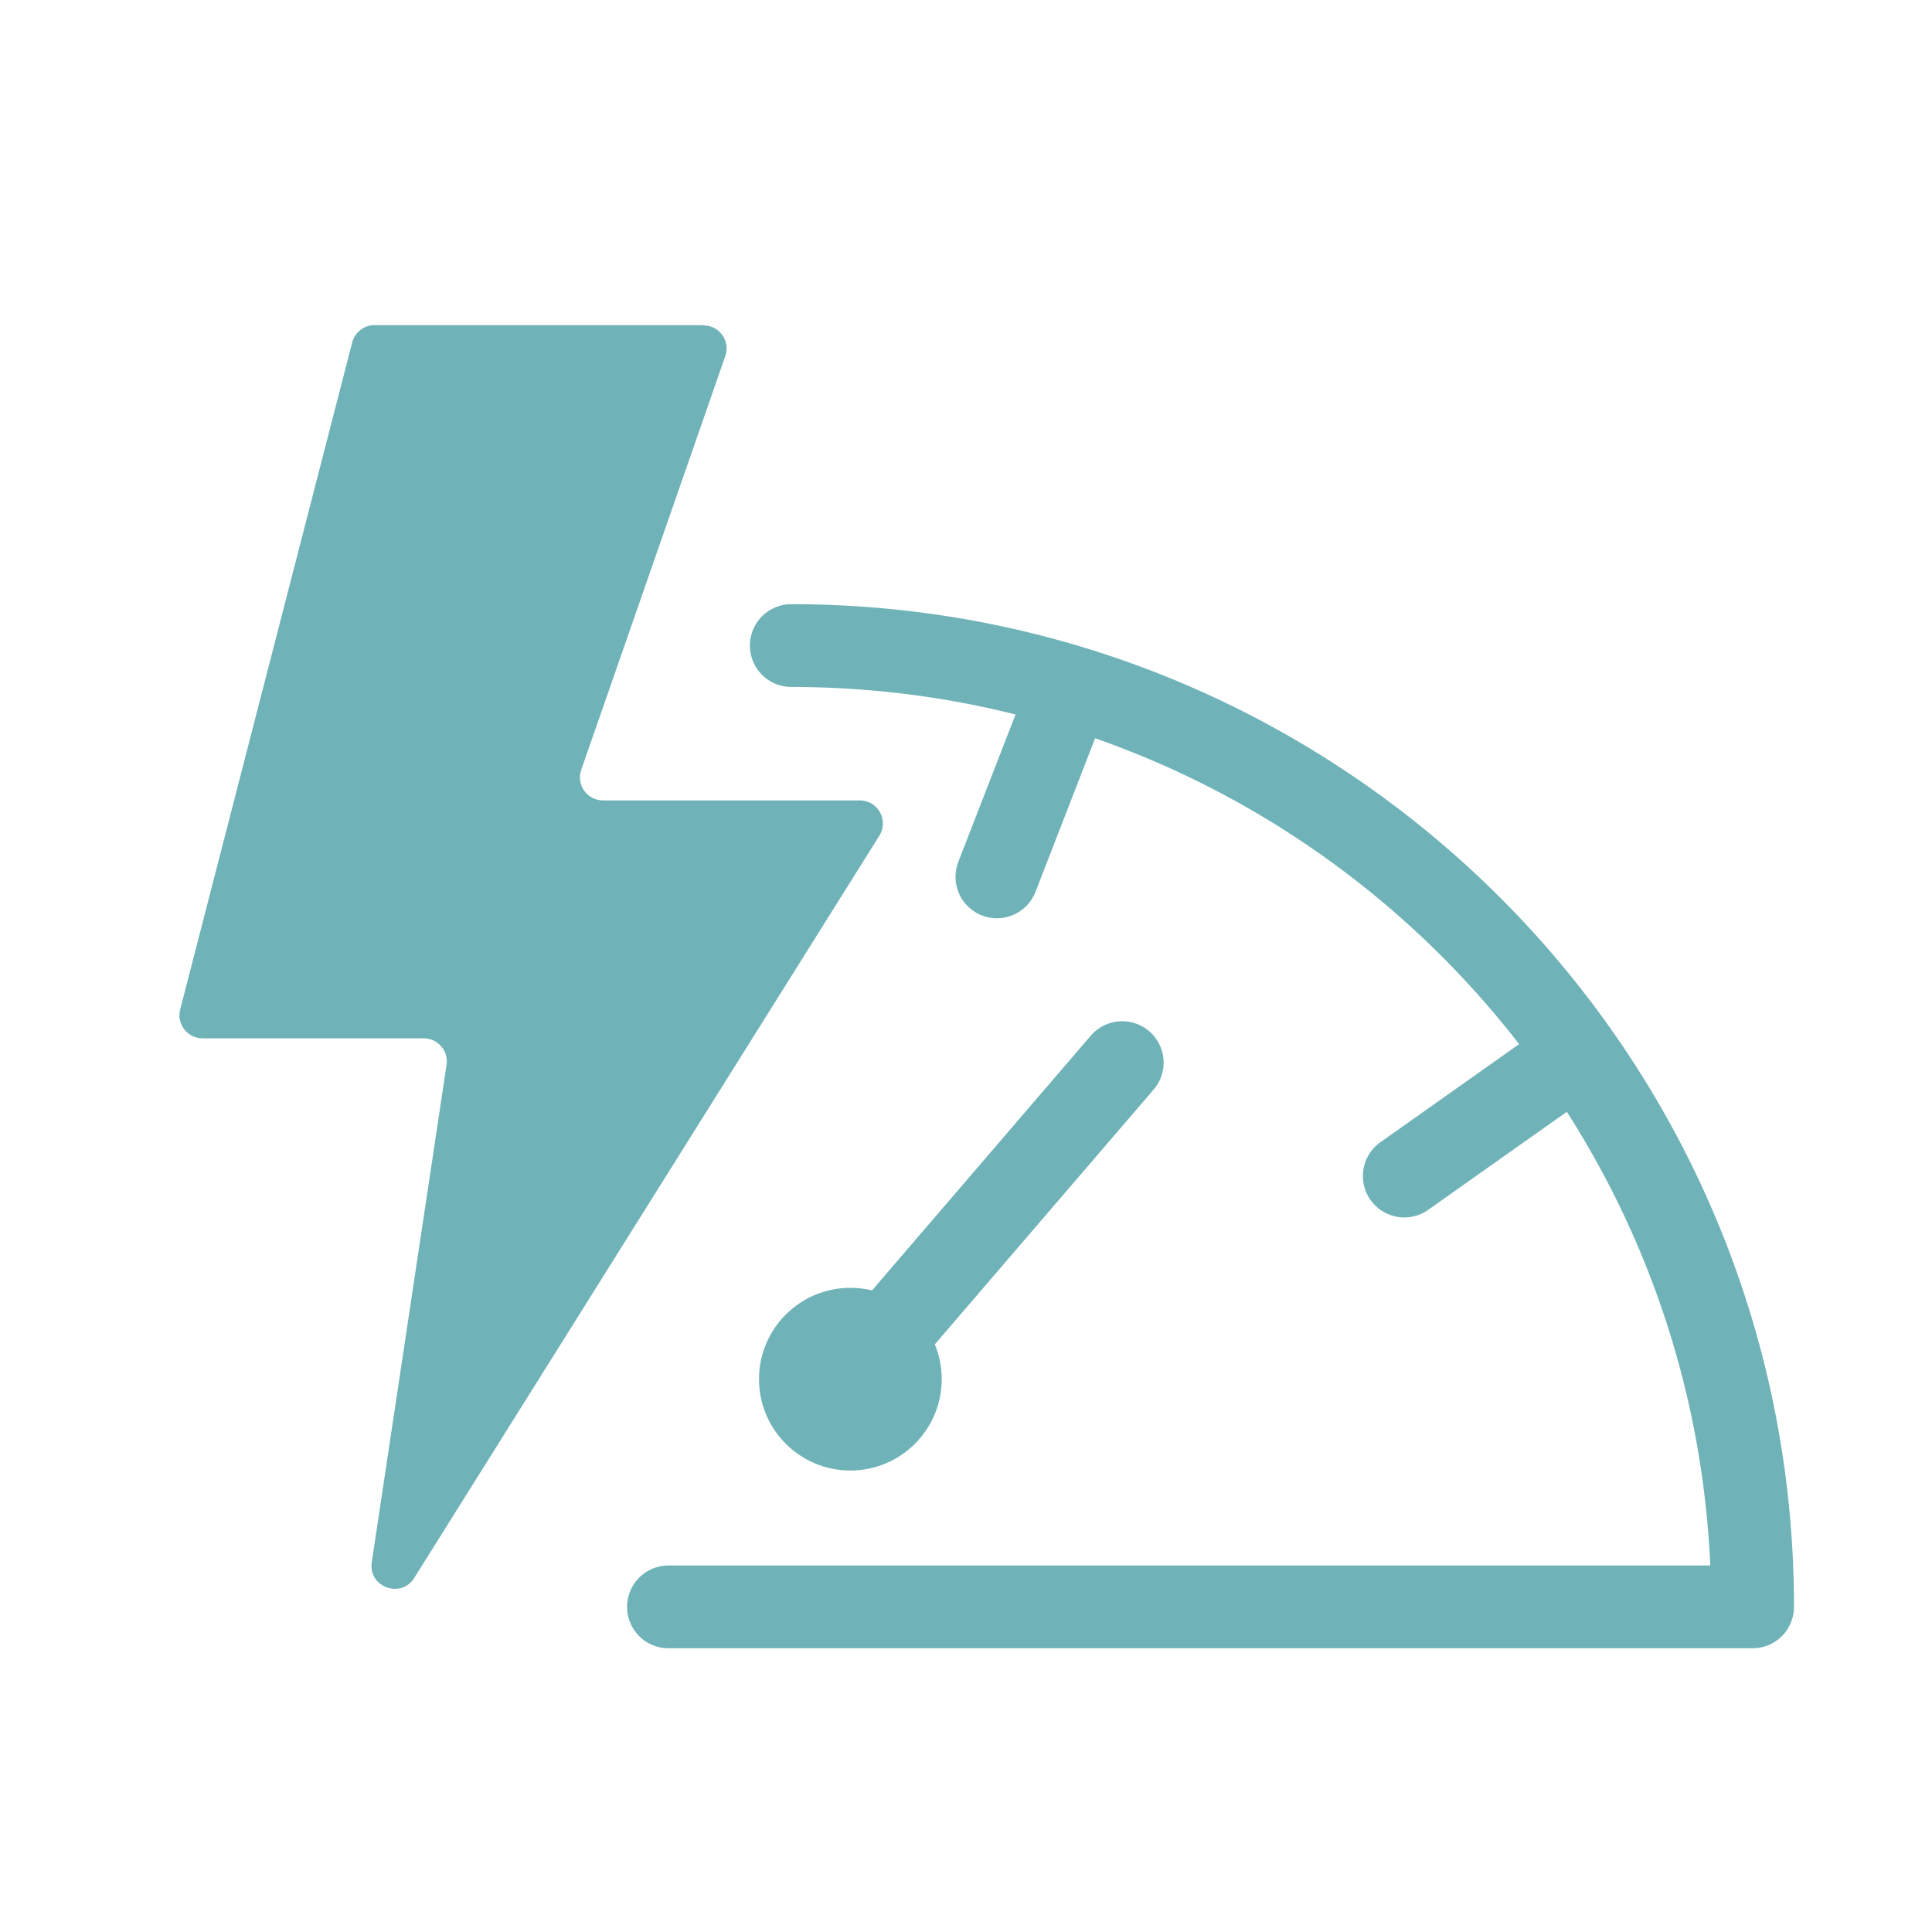 <?xml version="1.0" encoding="UTF-8"?>
<svg id="_圖層_1" data-name="圖層 1" xmlns="http://www.w3.org/2000/svg" viewBox="0 0 70 70">
  <defs>
    <style>
      .cls-1, .cls-2 {
        fill-rule: evenodd;
      }

      .cls-1, .cls-3 {
        fill: none;
        stroke: #6fb3b9;
        stroke-linecap: round;
        stroke-linejoin: round;
        stroke-width: 3px;
      }

      .cls-4, .cls-2 {
        fill: #6fb3b9;
        stroke-width: 0px;
      }
    </style>
  </defs>
  <g>
    <path class="cls-2" d="m25.49,11.78h-11.92c-.38,0-.72.26-.81.63l-6.23,24.16c-.14.53.26,1.05.81,1.05h8.01c.51,0,.91.46.83.96l-2.71,18.02c-.14.9,1.06,1.34,1.54.57l16.85-26.89c.35-.56-.05-1.28-.71-1.28h-9.3c-.58,0-.98-.57-.79-1.11l5.22-14.99c.19-.54-.21-1.11-.79-1.11Z"/>
    <path class="cls-1" d="m28.67,23.39c19.24,0,34.83,15.59,34.83,34.83H24.22"/>
  </g>
  <circle class="cls-4" cx="30.81" cy="49.97" r="3.31"/>
  <line class="cls-3" x1="30.81" y1="49.97" x2="40.66" y2="38.5"/>
  <line class="cls-3" x1="38.29" y1="26.18" x2="36.12" y2="31.77"/>
  <line class="cls-3" x1="56.48" y1="38.65" x2="50.88" y2="42.61"/>
</svg>